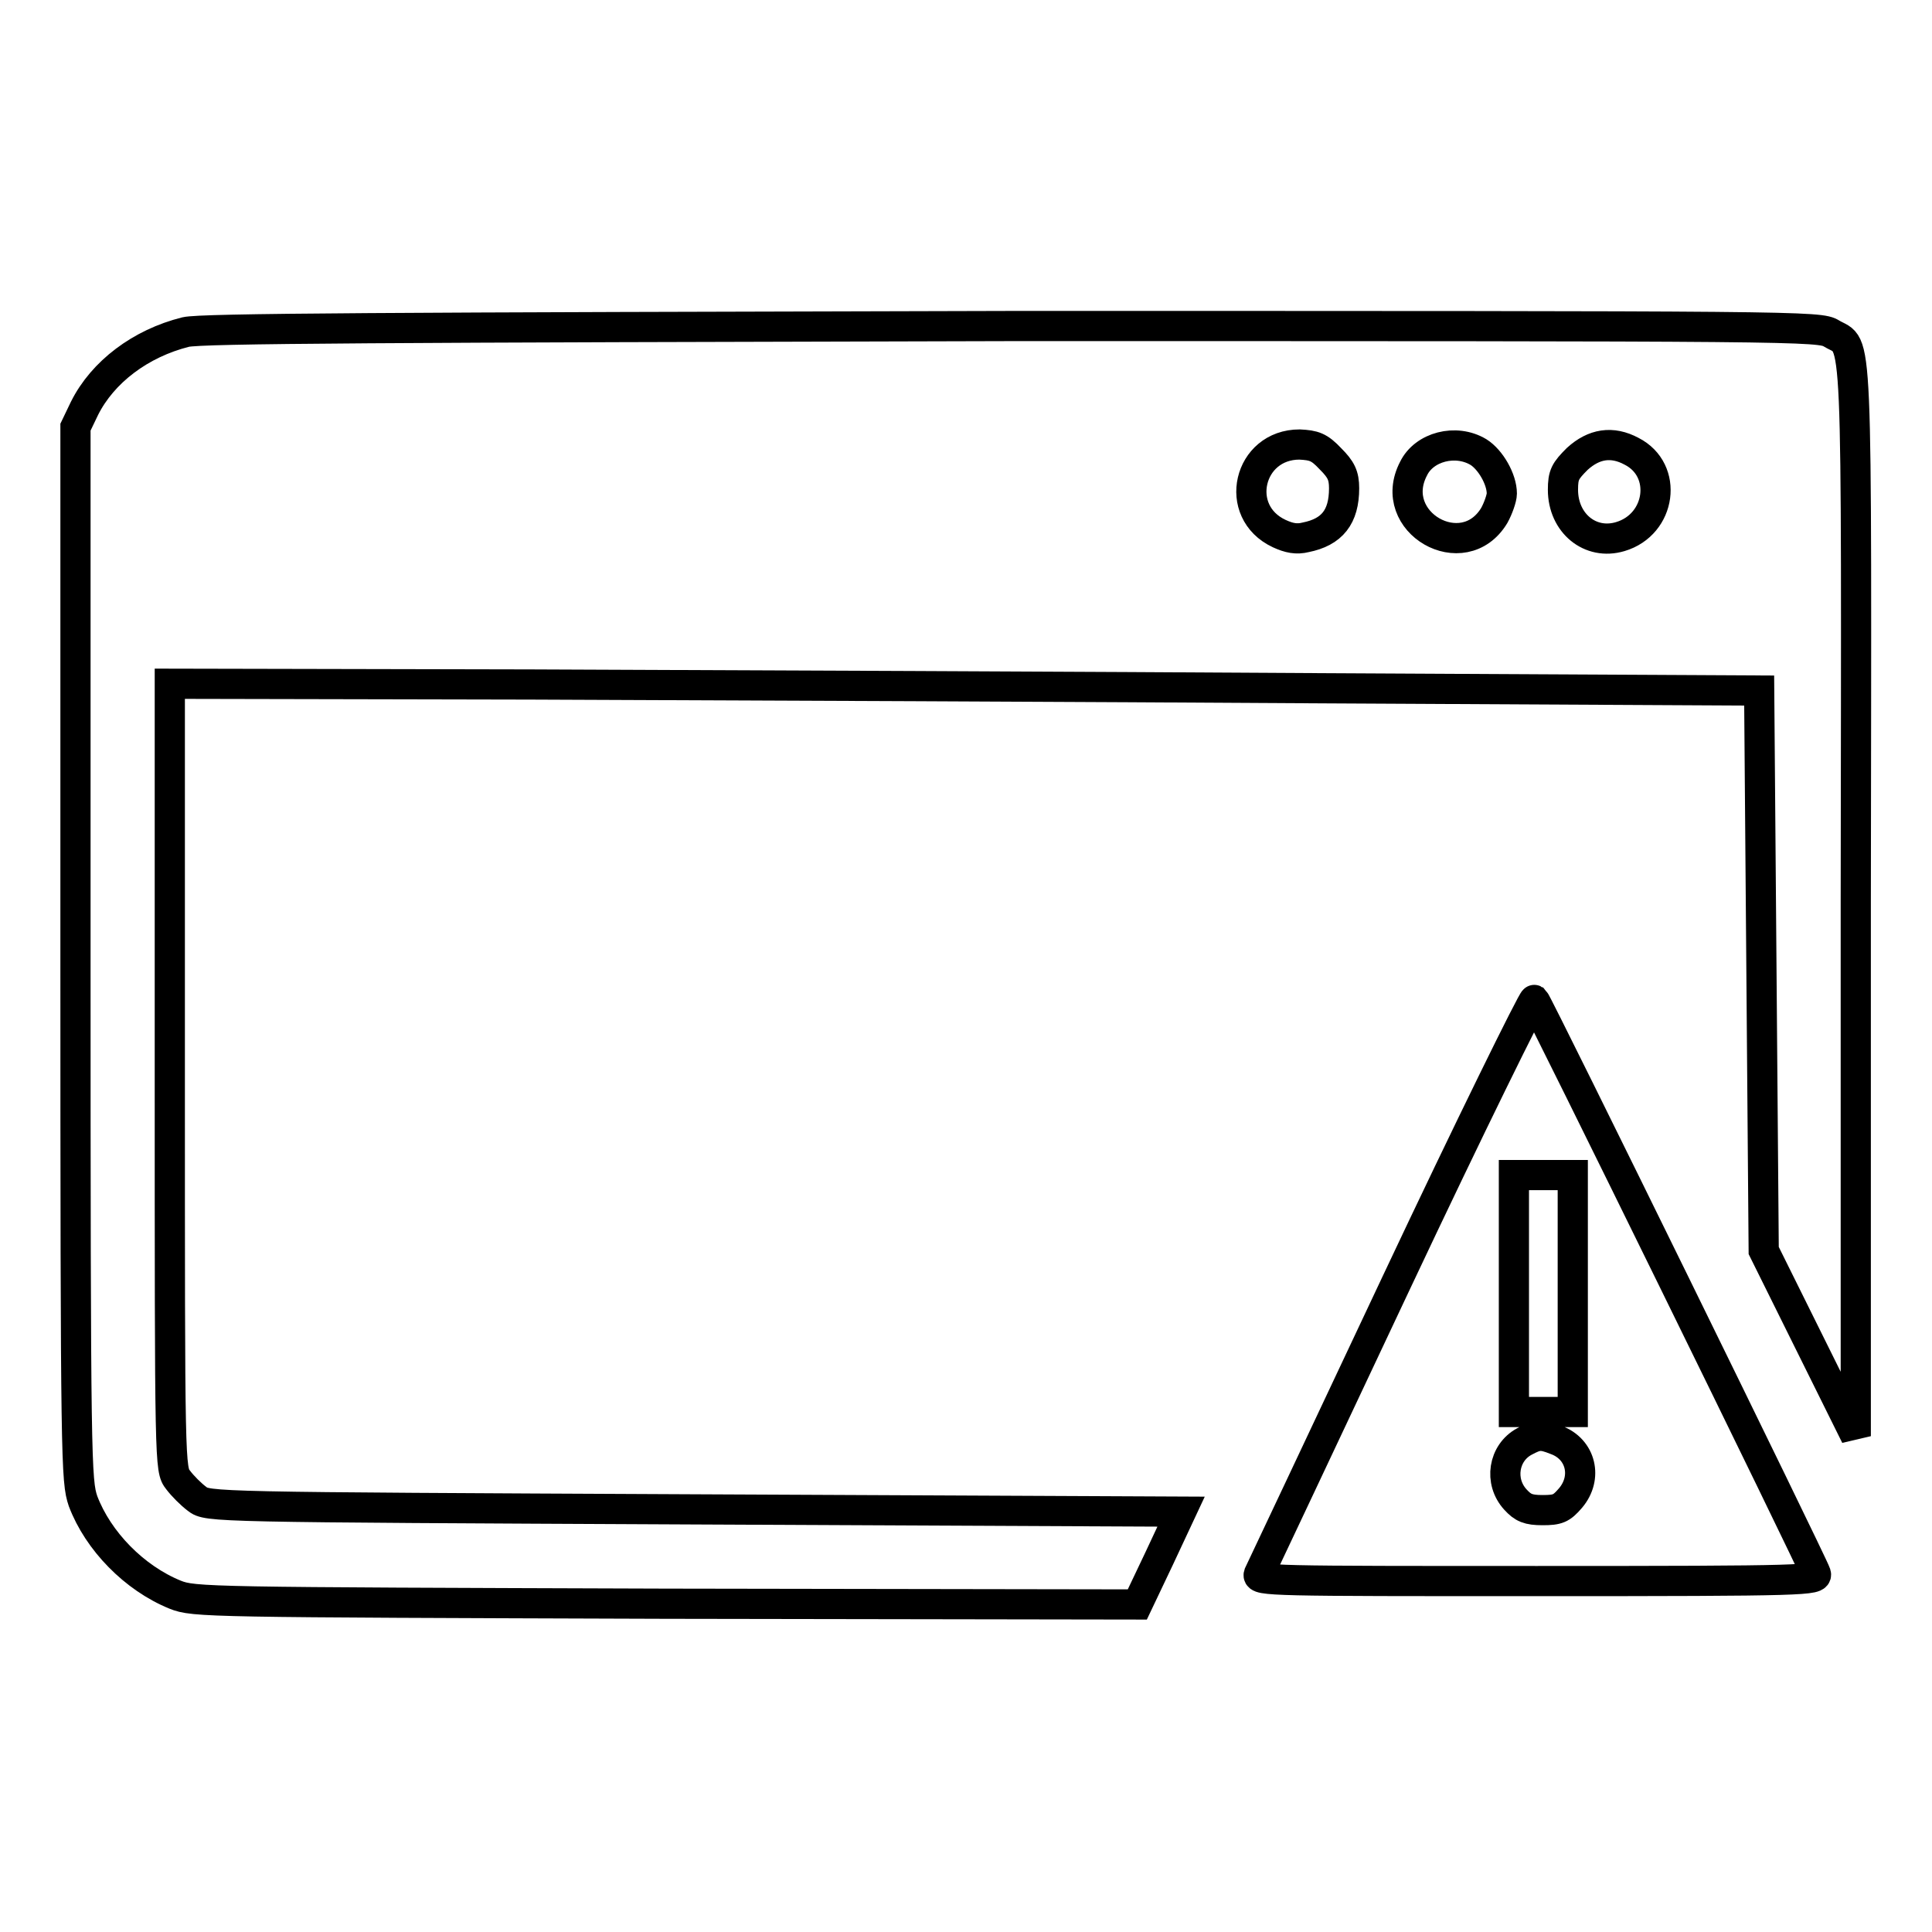 <?xml version="1.0" encoding="utf-8"?>
<!-- Svg Vector Icons : http://www.onlinewebfonts.com/icon -->
<!DOCTYPE svg PUBLIC "-//W3C//DTD SVG 1.1//EN" "http://www.w3.org/Graphics/SVG/1.1/DTD/svg11.dtd">
<svg version="1.1" xmlns="http://www.w3.org/2000/svg" xmlns:xlink="http://www.w3.org/1999/xlink" x="0px" y="0px" viewBox="0 0 256 256" enable-background="new 0 0 256 256" xml:space="preserve">
<g><g><g><path stroke-width="4" fill-opacity="0" stroke="#000000"  d="M24.6,44c-6,1.5-11,5.3-13.4,10.1L10,56.6v69.8c0,67.8,0.1,69.8,1,72.5c2,5.3,6.8,10.2,12.2,12.4c2.5,1,4.1,1,65,1.2l62.5,0.1l2.9-6.1l2.9-6.2l-64.5-0.3c-64.1-0.3-64.5-0.3-65.9-1.4c-0.8-0.6-1.9-1.7-2.5-2.5c-1.1-1.4-1.1-1.7-1.1-53.5v-52l47.8,0.1c26.3,0.1,73.7,0.3,105.3,0.5l57.5,0.3l0.3,37.1l0.3,37.1l6.1,12.3l6.1,12.3v-71c0.1-78.4,0.3-73-3.2-75.1c-1.6-1-3.5-1-108.6-1C50.9,43.4,26.7,43.5,24.6,44z M176.3,60.8c1.4,1.4,1.8,2.2,1.8,3.9c0,3.8-1.6,5.8-5.1,6.5c-1.2,0.3-2.2,0.1-3.5-0.5c-6.2-2.9-4.1-11.8,2.7-11.8C174.1,59,174.8,59.2,176.3,60.8z M195.9,59.9c1.6,1,3.1,3.6,3.1,5.5c0,0.6-0.5,2-1,2.9c-4.1,6.8-14.4,0.9-10.7-6.2C188.7,59.2,192.9,58.1,195.9,59.9z M216.2,59.8c4.9,2.5,3.9,9.7-1.5,11.3c-4,1.2-7.6-1.8-7.6-6.2c0-2,0.3-2.5,1.9-4.1C211.2,58.8,213.6,58.4,216.2,59.8z"/><path stroke-width="4" fill-opacity="0" stroke="#000000"  d="M185,170c-9.8,20.8-18,38.2-18.2,38.6c-0.3,0.9,1.7,0.9,36.9,0.9c36.1,0,37.2-0.1,36.9-1c-0.4-1.3-36.8-75.5-37.3-76C203.1,132.4,194.8,149.2,185,170z M208.4,171.4v15.7h-3.9h-3.9v-15.7v-15.7h3.9h3.9V171.4z M206.2,190.8c3.3,1.2,4.2,5,1.9,7.7c-1.2,1.4-1.7,1.6-3.7,1.6c-1.9,0-2.6-0.3-3.6-1.4c-2.2-2.4-1.6-6.2,1.2-7.7C203.7,190.1,204.2,190,206.2,190.8z"/></g></g></g>
</svg>